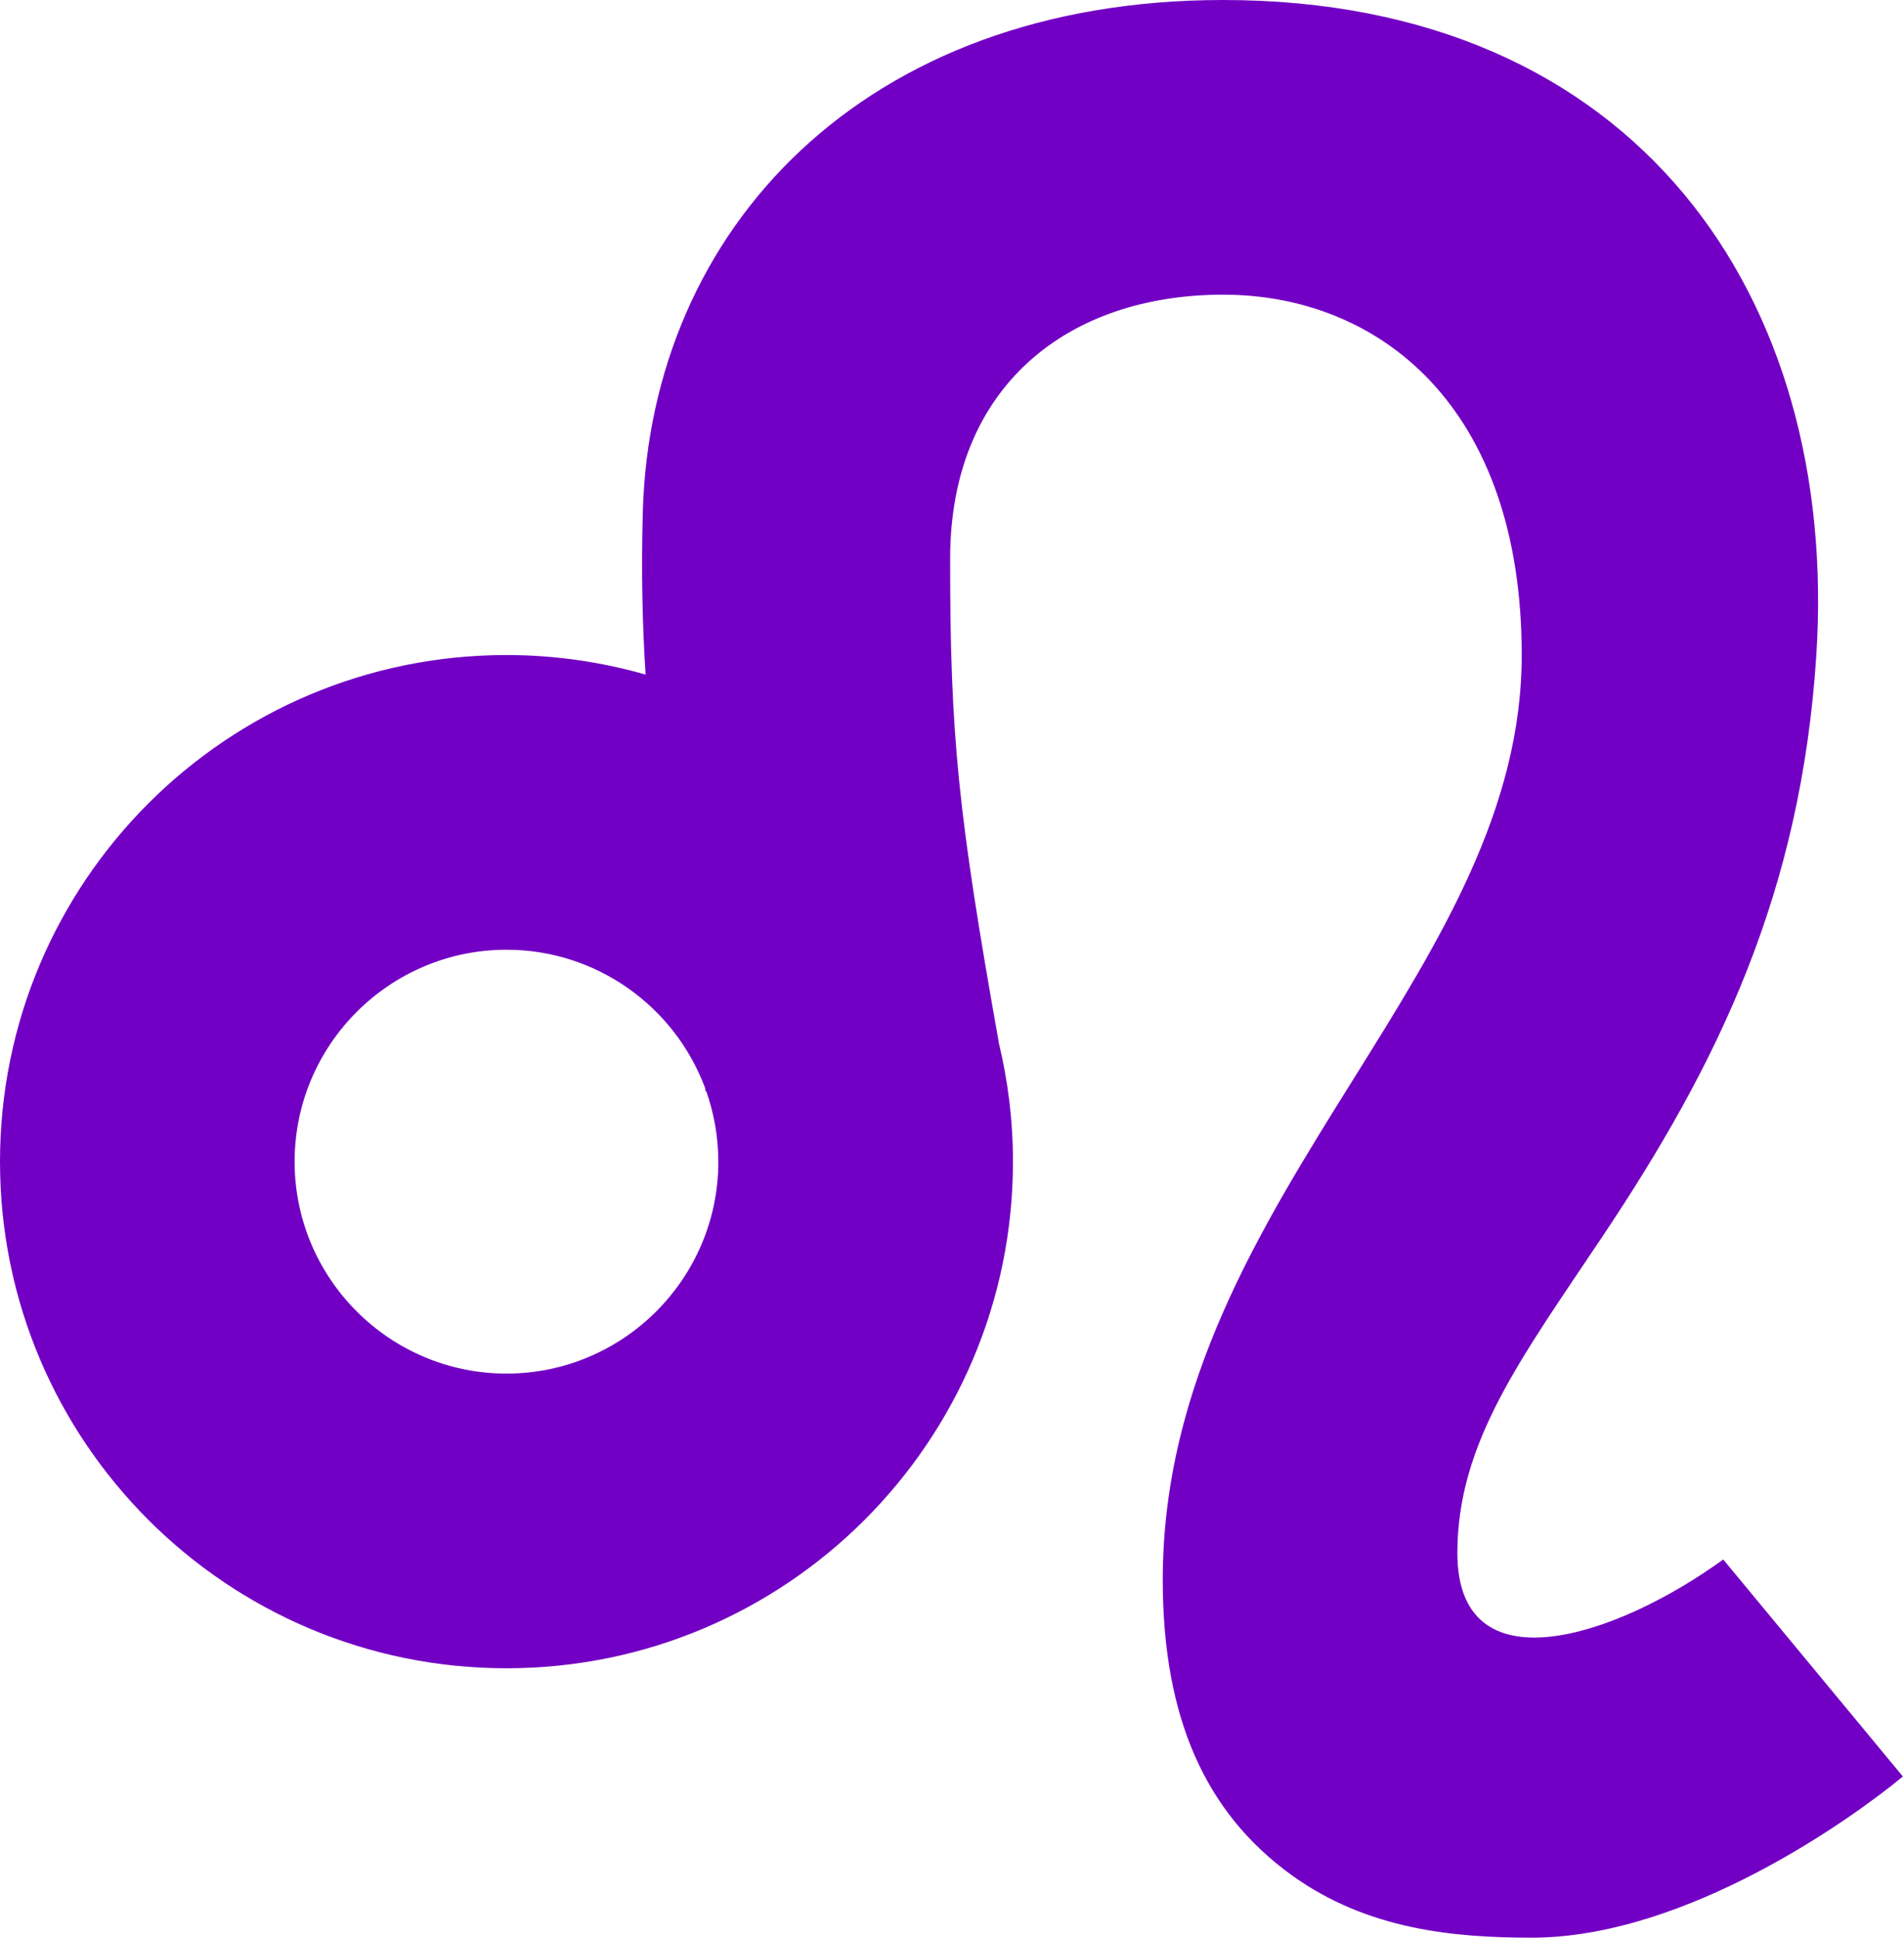 <?xml version="1.0" encoding="UTF-8"?> <svg xmlns="http://www.w3.org/2000/svg" width="794" height="808" viewBox="0 0 794 808" fill="none"> <path d="M718.61 650.17C673.31 683.03 607.75 704.08 607.75 647.5C607.75 601.29 634.34 566.27 668.59 515C716.37 443.49 751.05 372.47 757.44 273.1C767 124.3 682.8 0 510.05 0C360.03 0 271.28 95.82 268.06 213.51C267.39 237.89 267.86 260 269.22 281.24C250.78 275.98 231.34 273.1 211.21 273.1C94.57 273.1 0 367.67 0 484.31C0 600.95 94.57 695.52 211.21 695.52C327.85 695.52 422.42 600.95 422.42 484.31C422.42 467.07 420.3 450.32 416.4 434.28H416.45C399.65 339.62 396.16 307.14 396.23 232.72C396.3 160.9 445.47 122.86 510.05 122.86C574.63 122.86 634.58 168.88 634.58 273.1C634.58 337.48 600.48 392.11 564.37 449.94C525.29 512.53 484.89 577.26 484.89 658.67C484.89 716.61 502.96 755.98 538.61 781.75C570.42 804.74 607.1 807.84 638.78 807.84C703.77 807.84 773.66 757.12 793.53 740.64L718.61 650.16V650.17ZM299.56 484.31C299.56 533.03 259.93 572.66 211.21 572.66C162.49 572.66 122.86 533.03 122.86 484.31C122.86 435.59 162.49 395.96 211.21 395.96C249.08 395.96 281.46 419.92 293.99 453.47C294.08 453.97 294.16 454.46 294.25 454.97L294.51 454.93C297.76 464.13 299.55 474.01 299.55 484.31H299.56Z" fill="#7200C4"></path> </svg> 